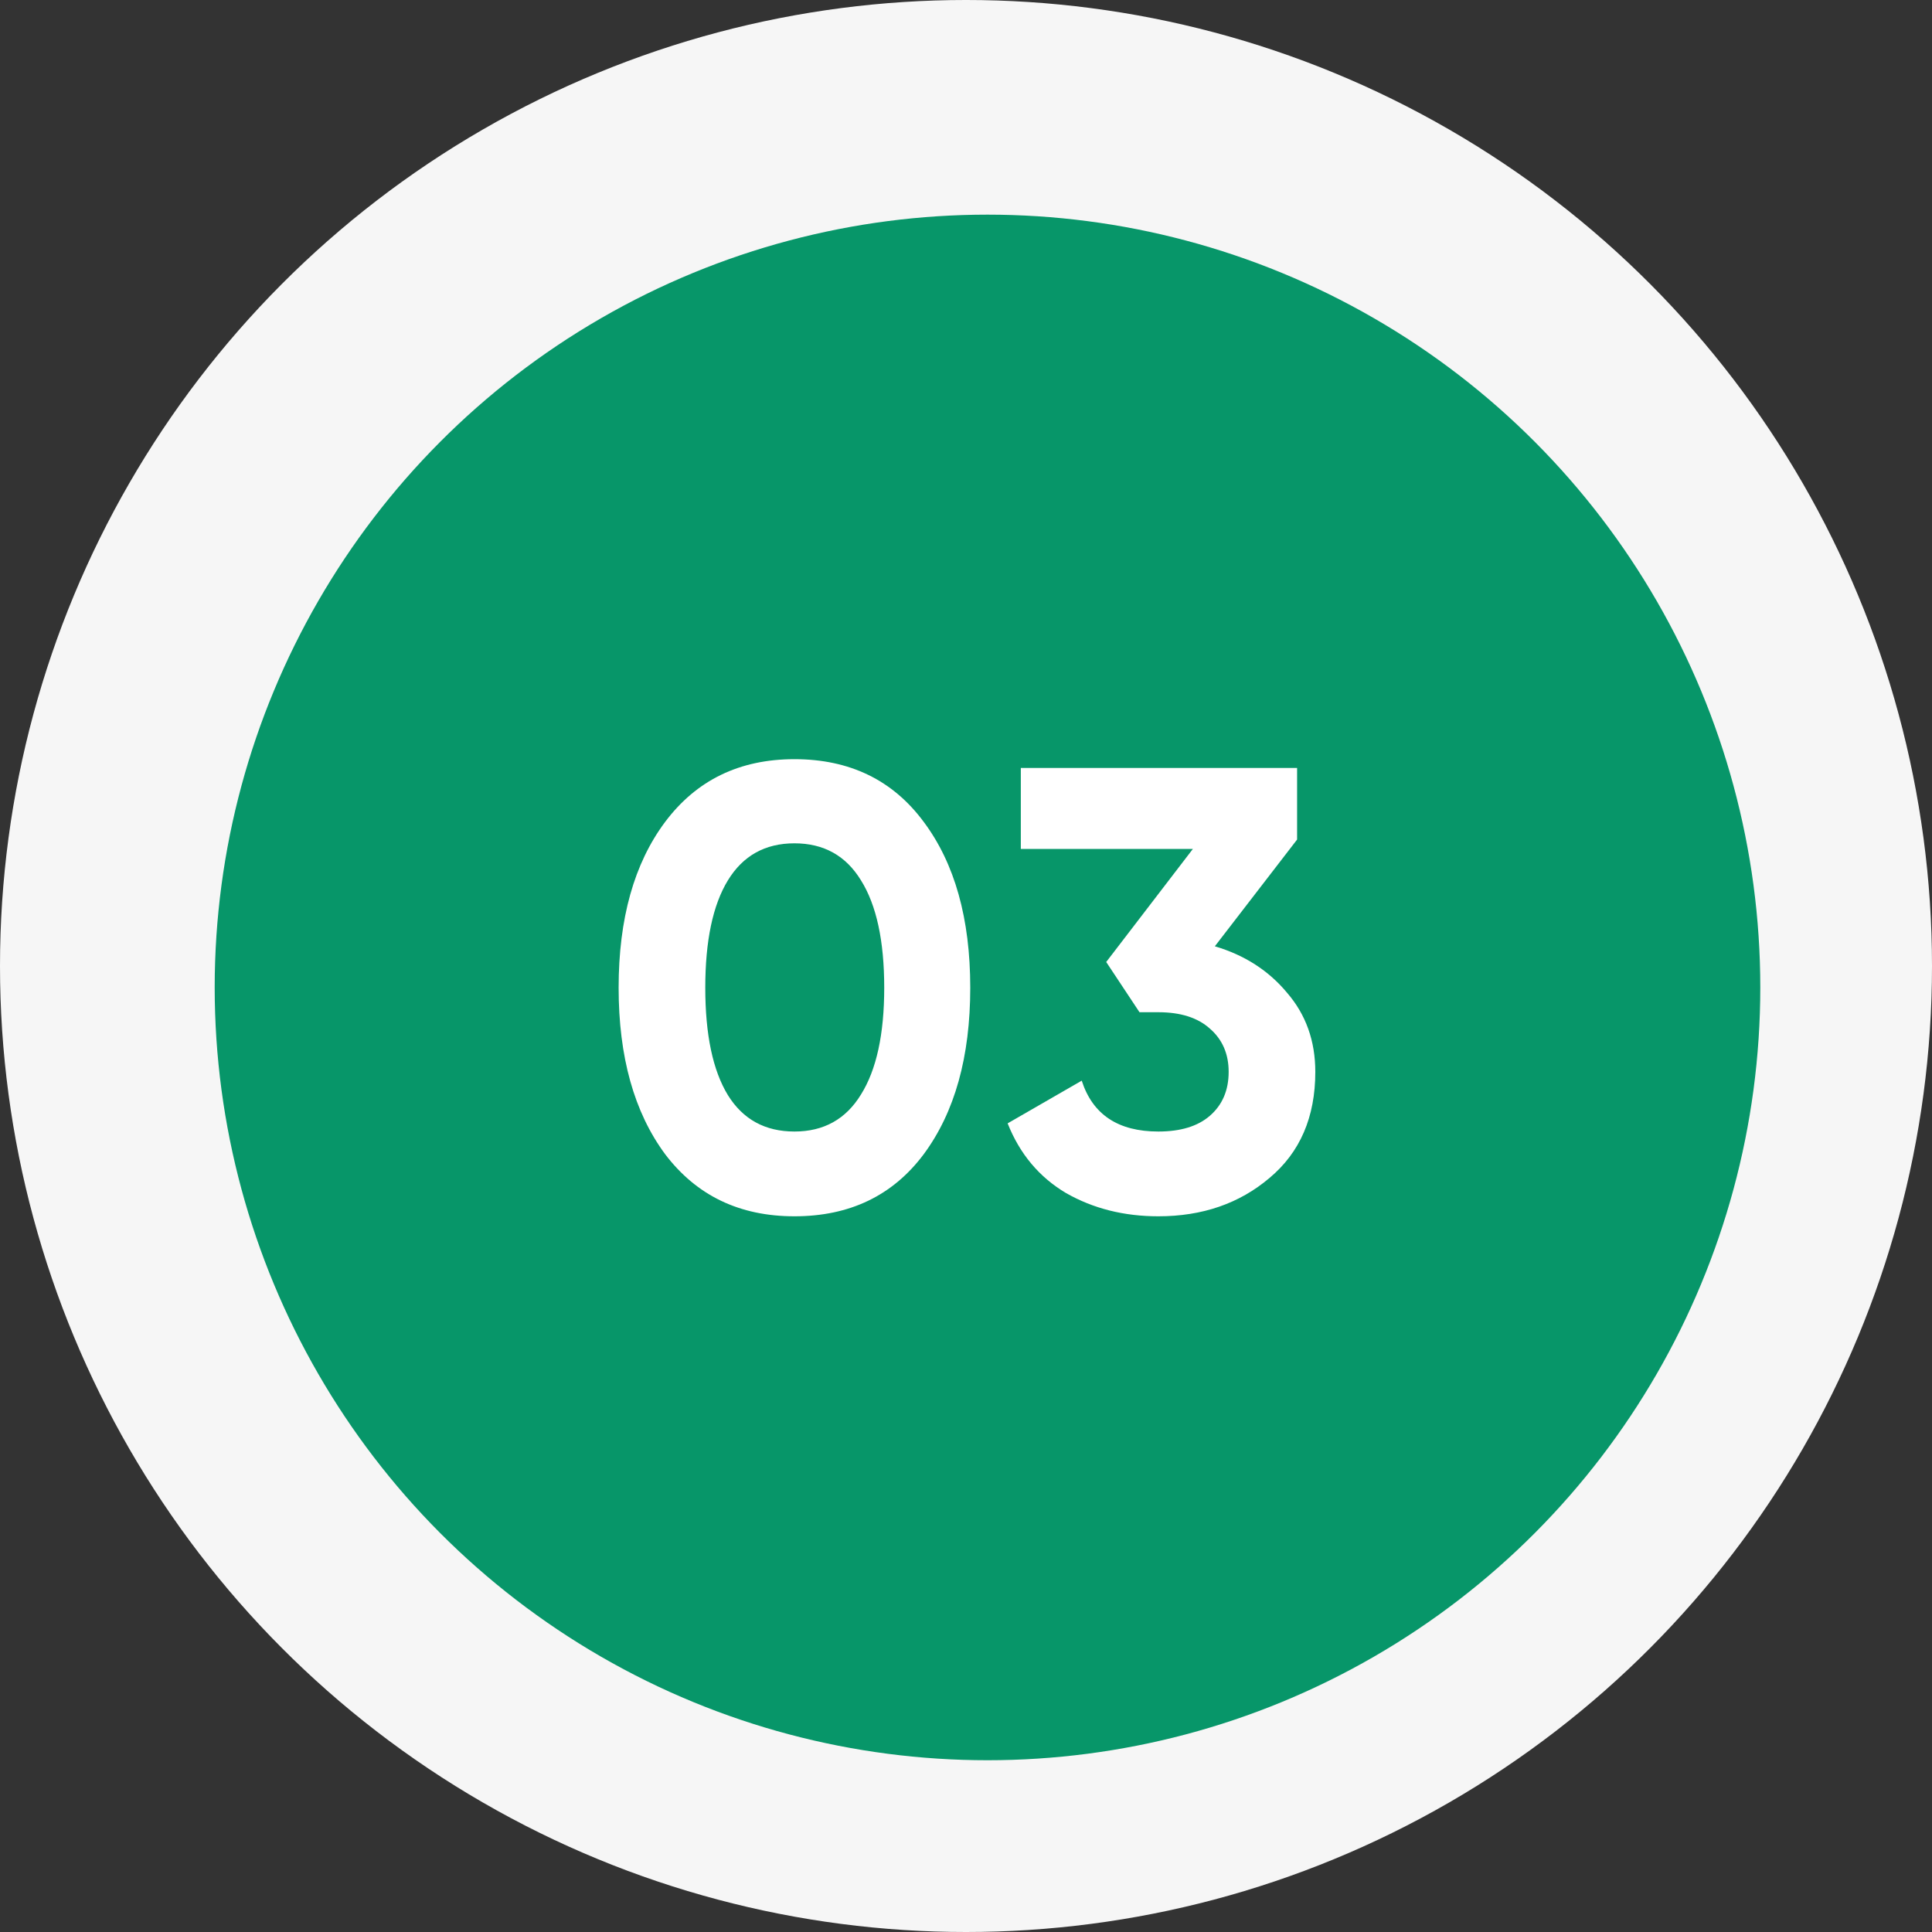 <?xml version="1.0" encoding="UTF-8"?> <svg xmlns="http://www.w3.org/2000/svg" width="40" height="40" viewBox="0 0 40 40" fill="none"><rect x="0" y="0" width="40" height="40" fill="#333333" stroke="none"/> <circle cx="20" cy="20" r="20" fill="#F6F6F6"></circle> <circle cx="20.445" cy="20.444" r="16" fill="#079669"></circle> <path d="M16.448 25.182C15.312 25.182 14.42 24.753 13.77 23.895C13.129 23.028 12.808 21.88 12.808 20.45C12.808 19.02 13.129 17.876 13.77 17.018C14.42 16.151 15.312 15.718 16.448 15.718C17.592 15.718 18.485 16.151 19.126 17.018C19.767 17.876 20.088 19.02 20.088 20.45C20.088 21.88 19.767 23.028 19.126 23.895C18.485 24.753 17.592 25.182 16.448 25.182ZM15.07 22.673C15.382 23.176 15.841 23.427 16.448 23.427C17.055 23.427 17.514 23.171 17.826 22.66C18.146 22.149 18.307 21.412 18.307 20.45C18.307 19.479 18.146 18.738 17.826 18.227C17.514 17.716 17.055 17.46 16.448 17.46C15.841 17.46 15.382 17.716 15.07 18.227C14.758 18.738 14.602 19.479 14.602 20.45C14.602 21.421 14.758 22.162 15.07 22.673ZM25.152 19.592C25.767 19.774 26.266 20.095 26.647 20.554C27.037 21.005 27.232 21.551 27.232 22.192C27.232 23.128 26.916 23.86 26.283 24.389C25.659 24.918 24.892 25.182 23.982 25.182C23.271 25.182 22.634 25.022 22.071 24.701C21.517 24.372 21.113 23.891 20.862 23.258L22.396 22.374C22.622 23.076 23.15 23.427 23.982 23.427C24.442 23.427 24.797 23.319 25.048 23.102C25.308 22.877 25.438 22.573 25.438 22.192C25.438 21.819 25.308 21.52 25.048 21.295C24.797 21.07 24.442 20.957 23.982 20.957H23.592L22.903 19.917L24.697 17.577H21.135V15.9H26.855V17.382L25.152 19.592Z" fill="white"></path> </svg> 